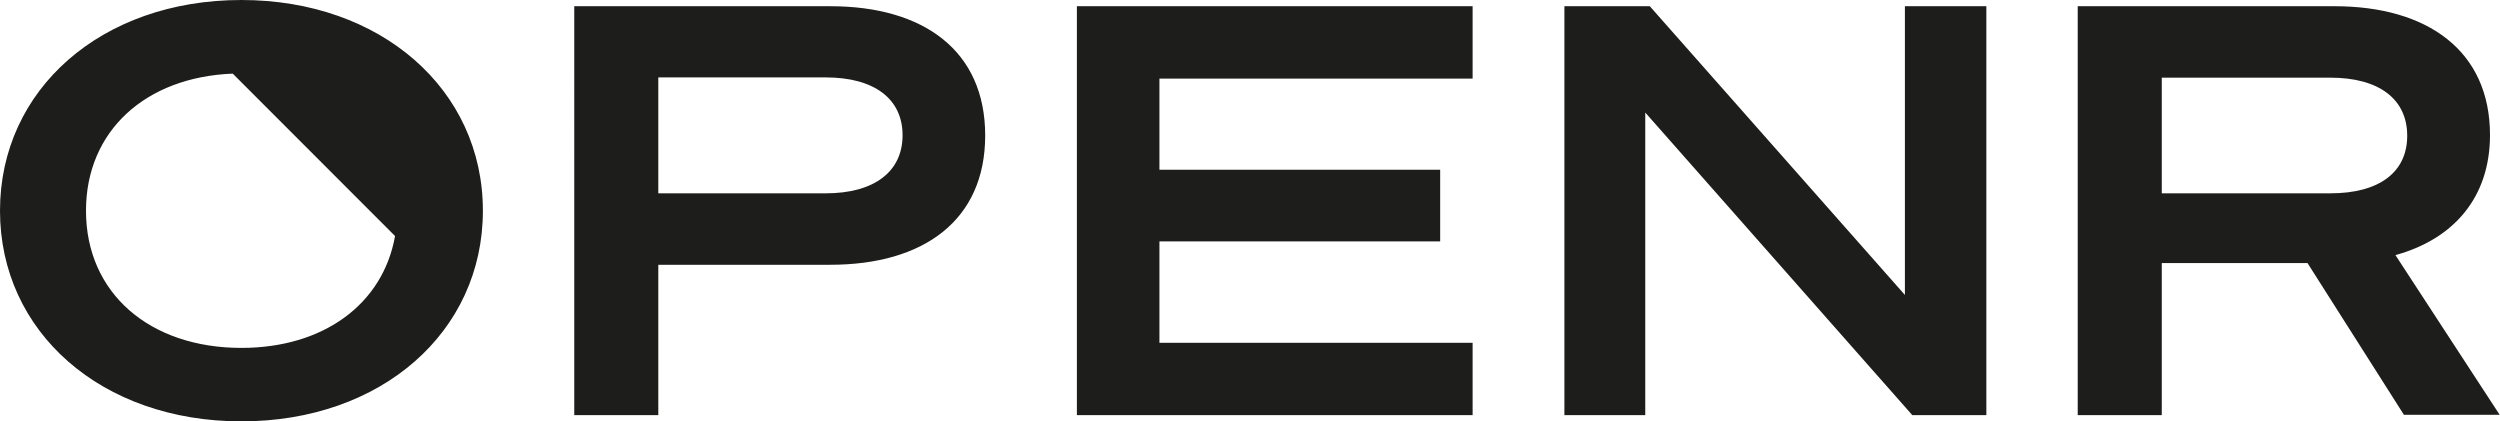 <svg xmlns="http://www.w3.org/2000/svg" viewBox="0 0 297.43 50.13"><g id="Layer_2" data-name="Layer 2"><path d="M78.32 49.39h-10V.74h30.46c11.11 0 18.43 5.29 18.43 15.38S109.89 31.5 98.78 31.5H78.32zM98.24 23c5.76 0 9.14-2.57 9.14-6.91S104 9.21 98.24 9.21H78.32V23zM175.2.74v8.61h-37.26v10.84h33.4v8.53h-33.4v12.06h37.26v8.61h-47.08V.74zm61.12 48.65h-8.81l-31.77-36v36h-9.62V.74h10.16l30.35 34.35V.74h9.69zm20.87 0h-10V.74h30.55c11.05 0 18.5 5.29 18.5 15.32 0 7.45-4.34 12.39-11.25 14.29l12.4 19H286L274.53 31.3h-17.34zM277.24 23c5.83 0 9.15-2.51 9.15-6.85s-3.32-6.91-9.15-6.91h-20.05V23zM28.72 0C12.06 0 0 10.64 0 25.07s12.06 25.06 28.72 25.06S57.45 39.5 57.45 25.07 45.32 0 28.72 0zm0 41.39c-10.9 0-18.49-6.5-18.49-16.32 0-9.51 7.11-15.91 17.46-16.31L47 28.08c-1.44 8.12-8.53 13.31-18.28 13.31z" fill="#1d1d1b" id="Laag_1" data-name="Laag 1"/></g></svg>